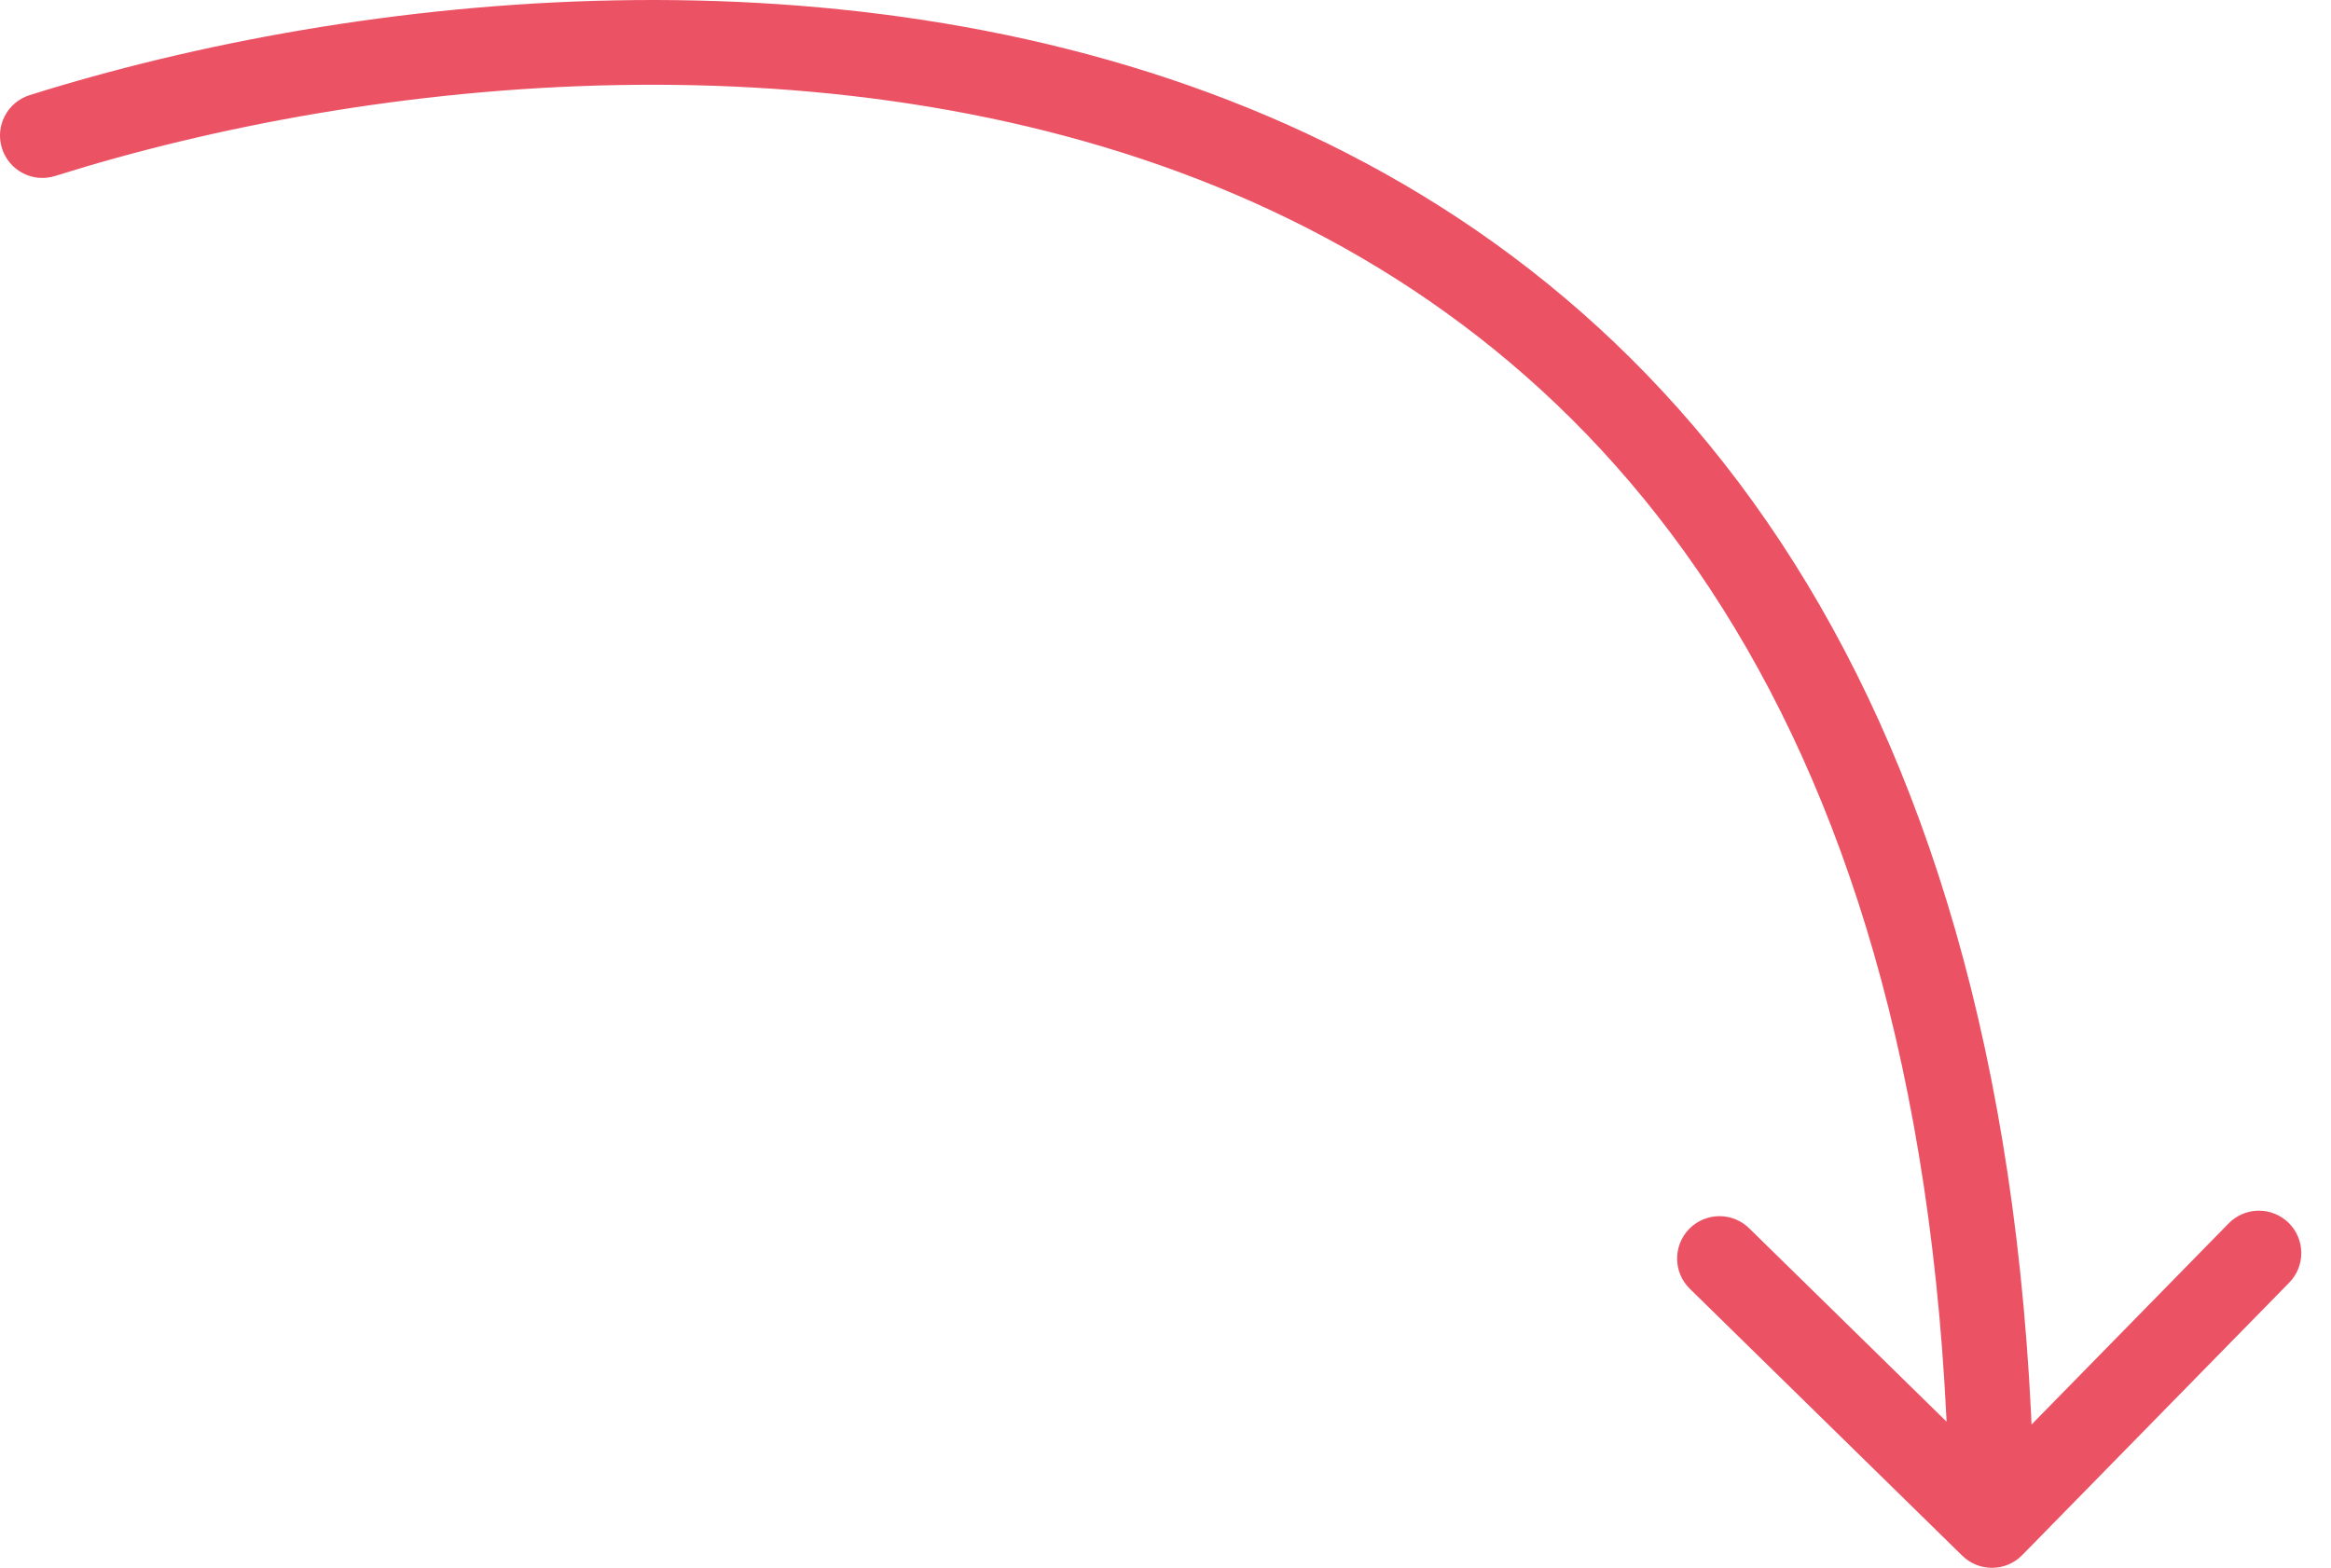 <?xml version="1.0" encoding="UTF-8"?> <svg xmlns="http://www.w3.org/2000/svg" width="55" height="37" viewBox="0 0 55 37" fill="none"> <path d="M0.7 2.245C0.173 2.411 -0.12 2.972 0.046 3.499C0.212 4.026 0.773 4.319 1.3 4.153L0.7 2.245ZM46.3 36.714C46.695 37.101 47.328 37.094 47.714 36.7L54.013 30.271C54.4 29.877 54.393 29.244 53.999 28.857C53.604 28.471 52.971 28.477 52.585 28.872L46.986 34.586L41.272 28.987C40.877 28.6 40.244 28.607 39.857 29.001C39.471 29.396 39.477 30.029 39.872 30.415L46.3 36.714ZM1.3 4.153C8.76 1.805 19.898 0.635 29.153 4.591C33.757 6.559 37.901 9.796 40.928 14.815C43.96 19.842 45.906 26.718 46 36.01L48 35.99C47.903 26.432 45.899 19.185 42.641 13.782C39.377 8.371 34.891 4.869 29.939 2.752C20.083 -1.461 8.413 -0.182 0.7 2.245L1.3 4.153Z" fill="#EB5365"></path> </svg> 